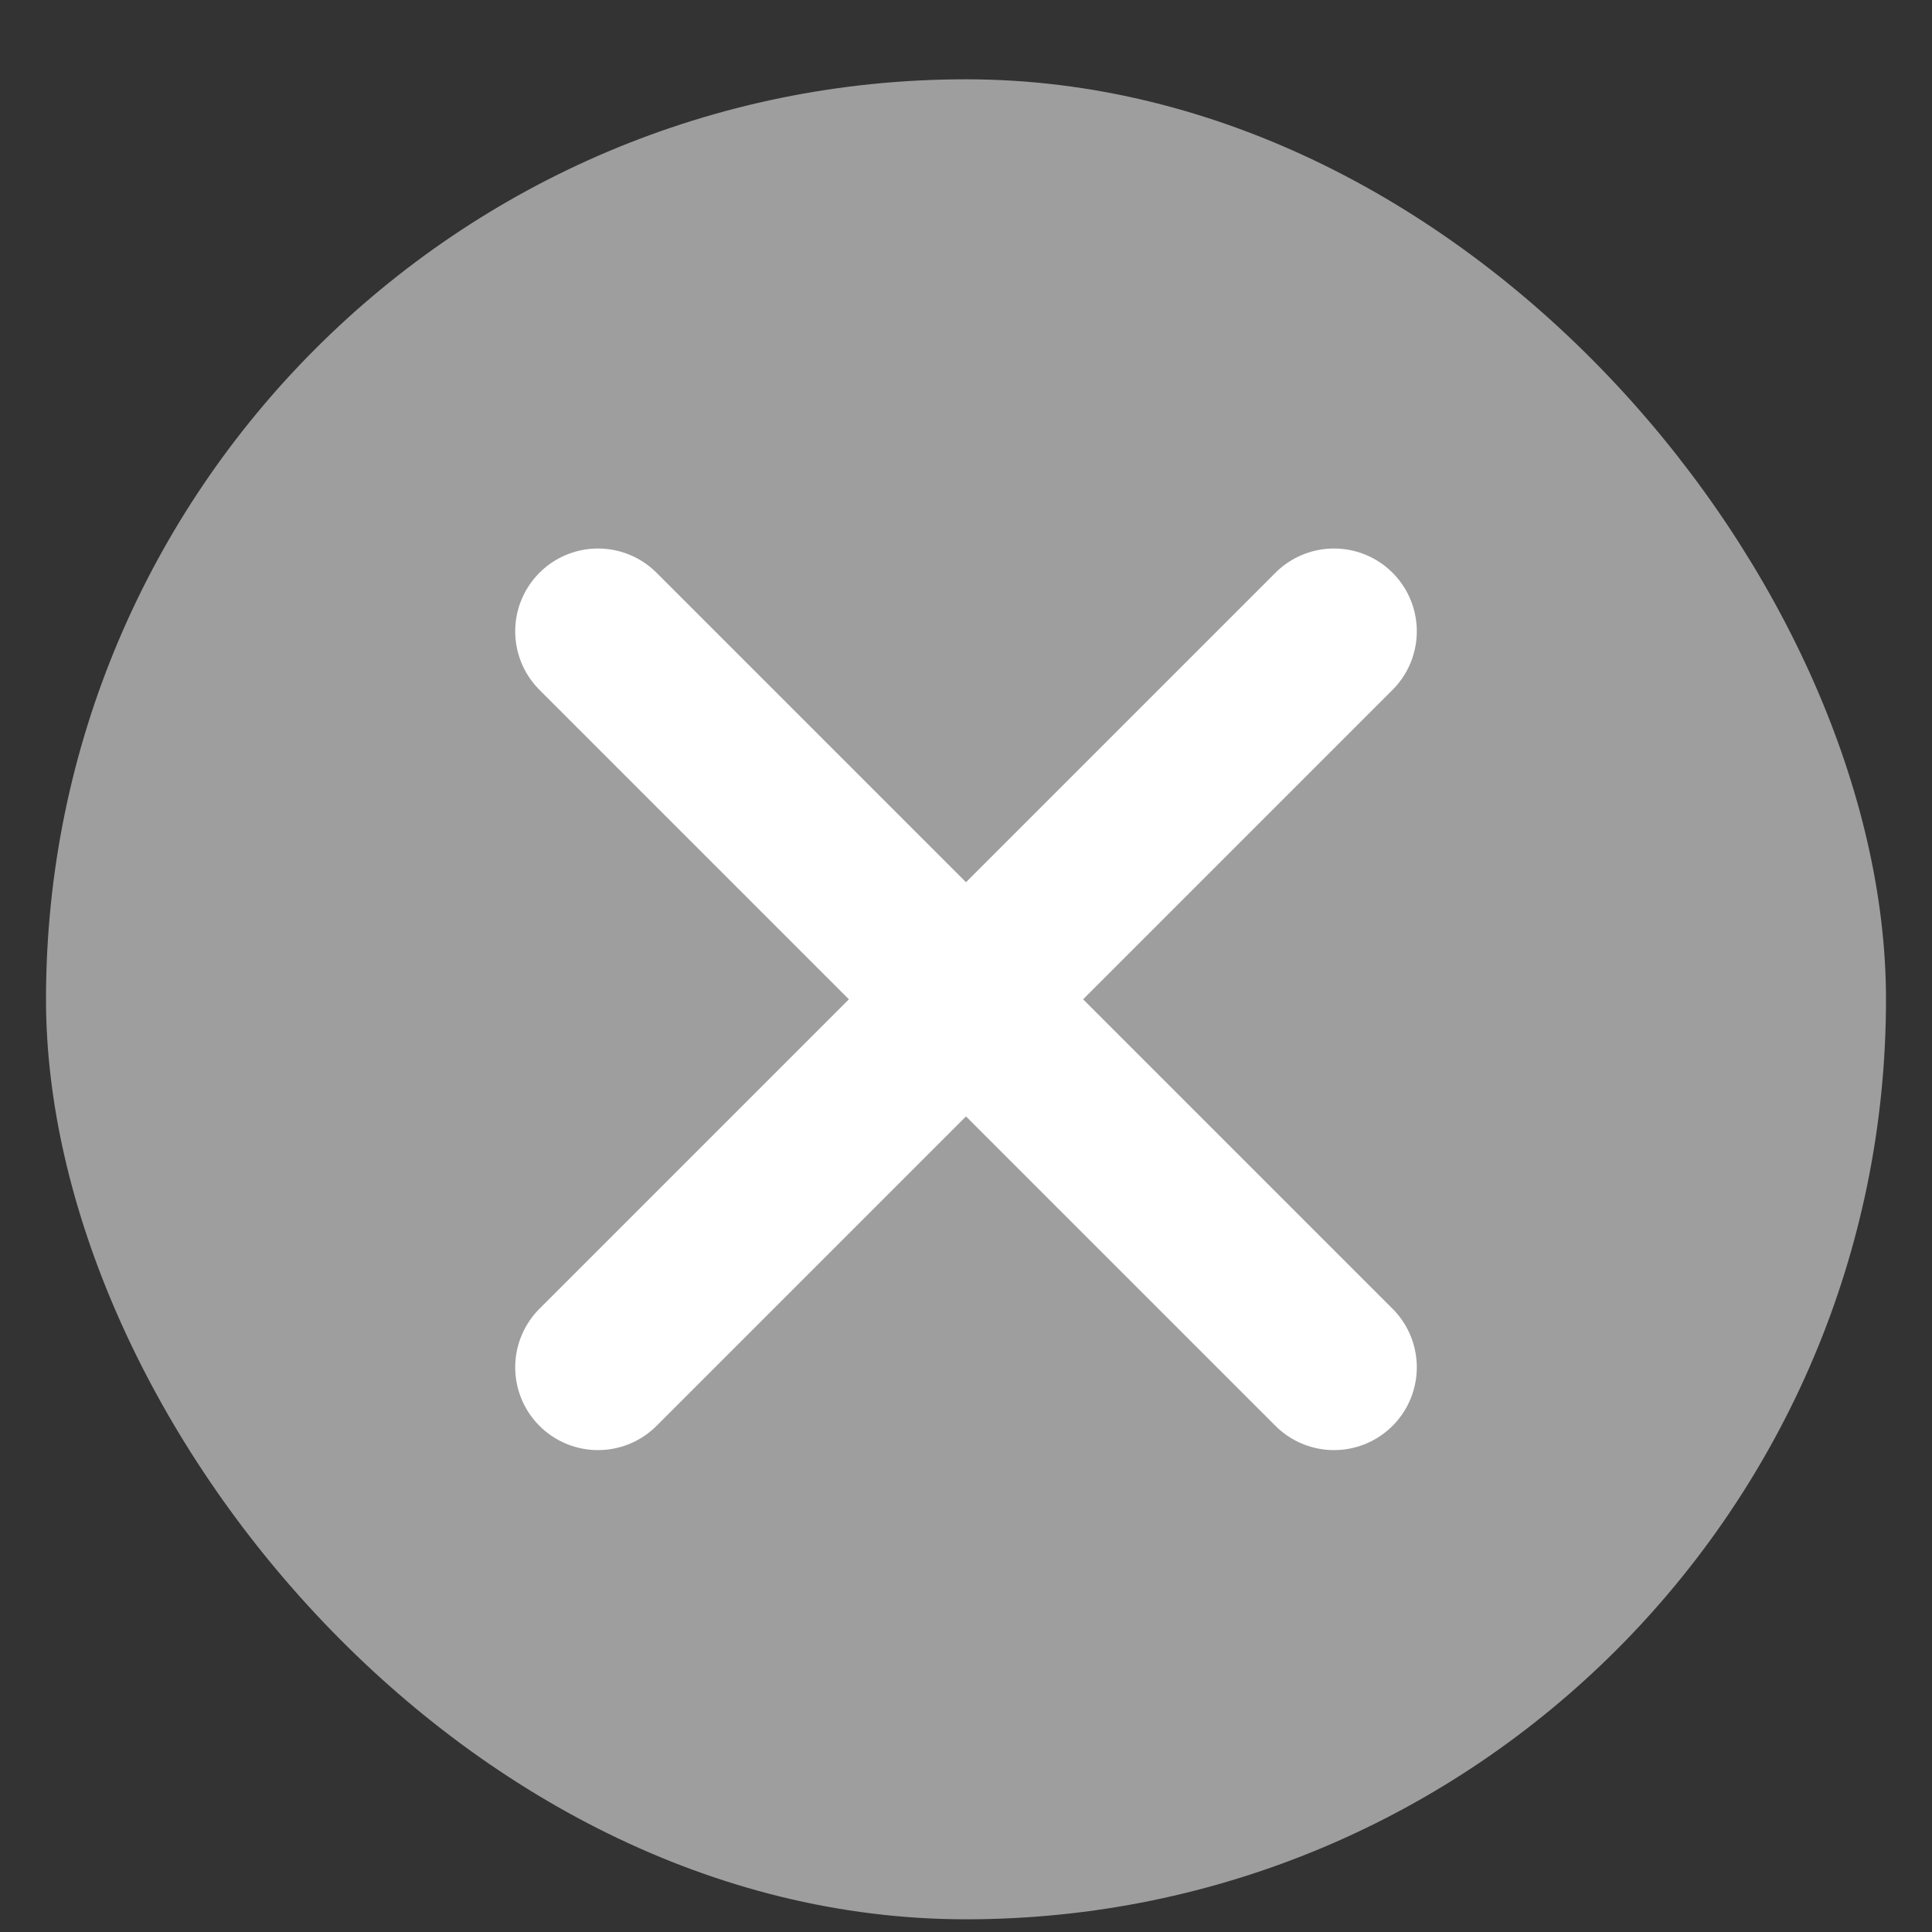 <svg width="21" height="21" viewBox="0 0 21 21" fill="none" xmlns="http://www.w3.org/2000/svg">
<rect x="0" y="0" width="21" height="21" fill="#333333" stroke="none"/>
<rect x="0.5" y="0.862" width="20" height="20" rx="10" fill="#9E9E9E"/>
<path d="M6.5 6.862L14.5 14.862" stroke="white" stroke-width="1.8" stroke-linecap="round"/>
<path d="M6.5 14.862L14.5 6.862" stroke="white" stroke-width="1.8" stroke-linecap="round"/>
</svg>
